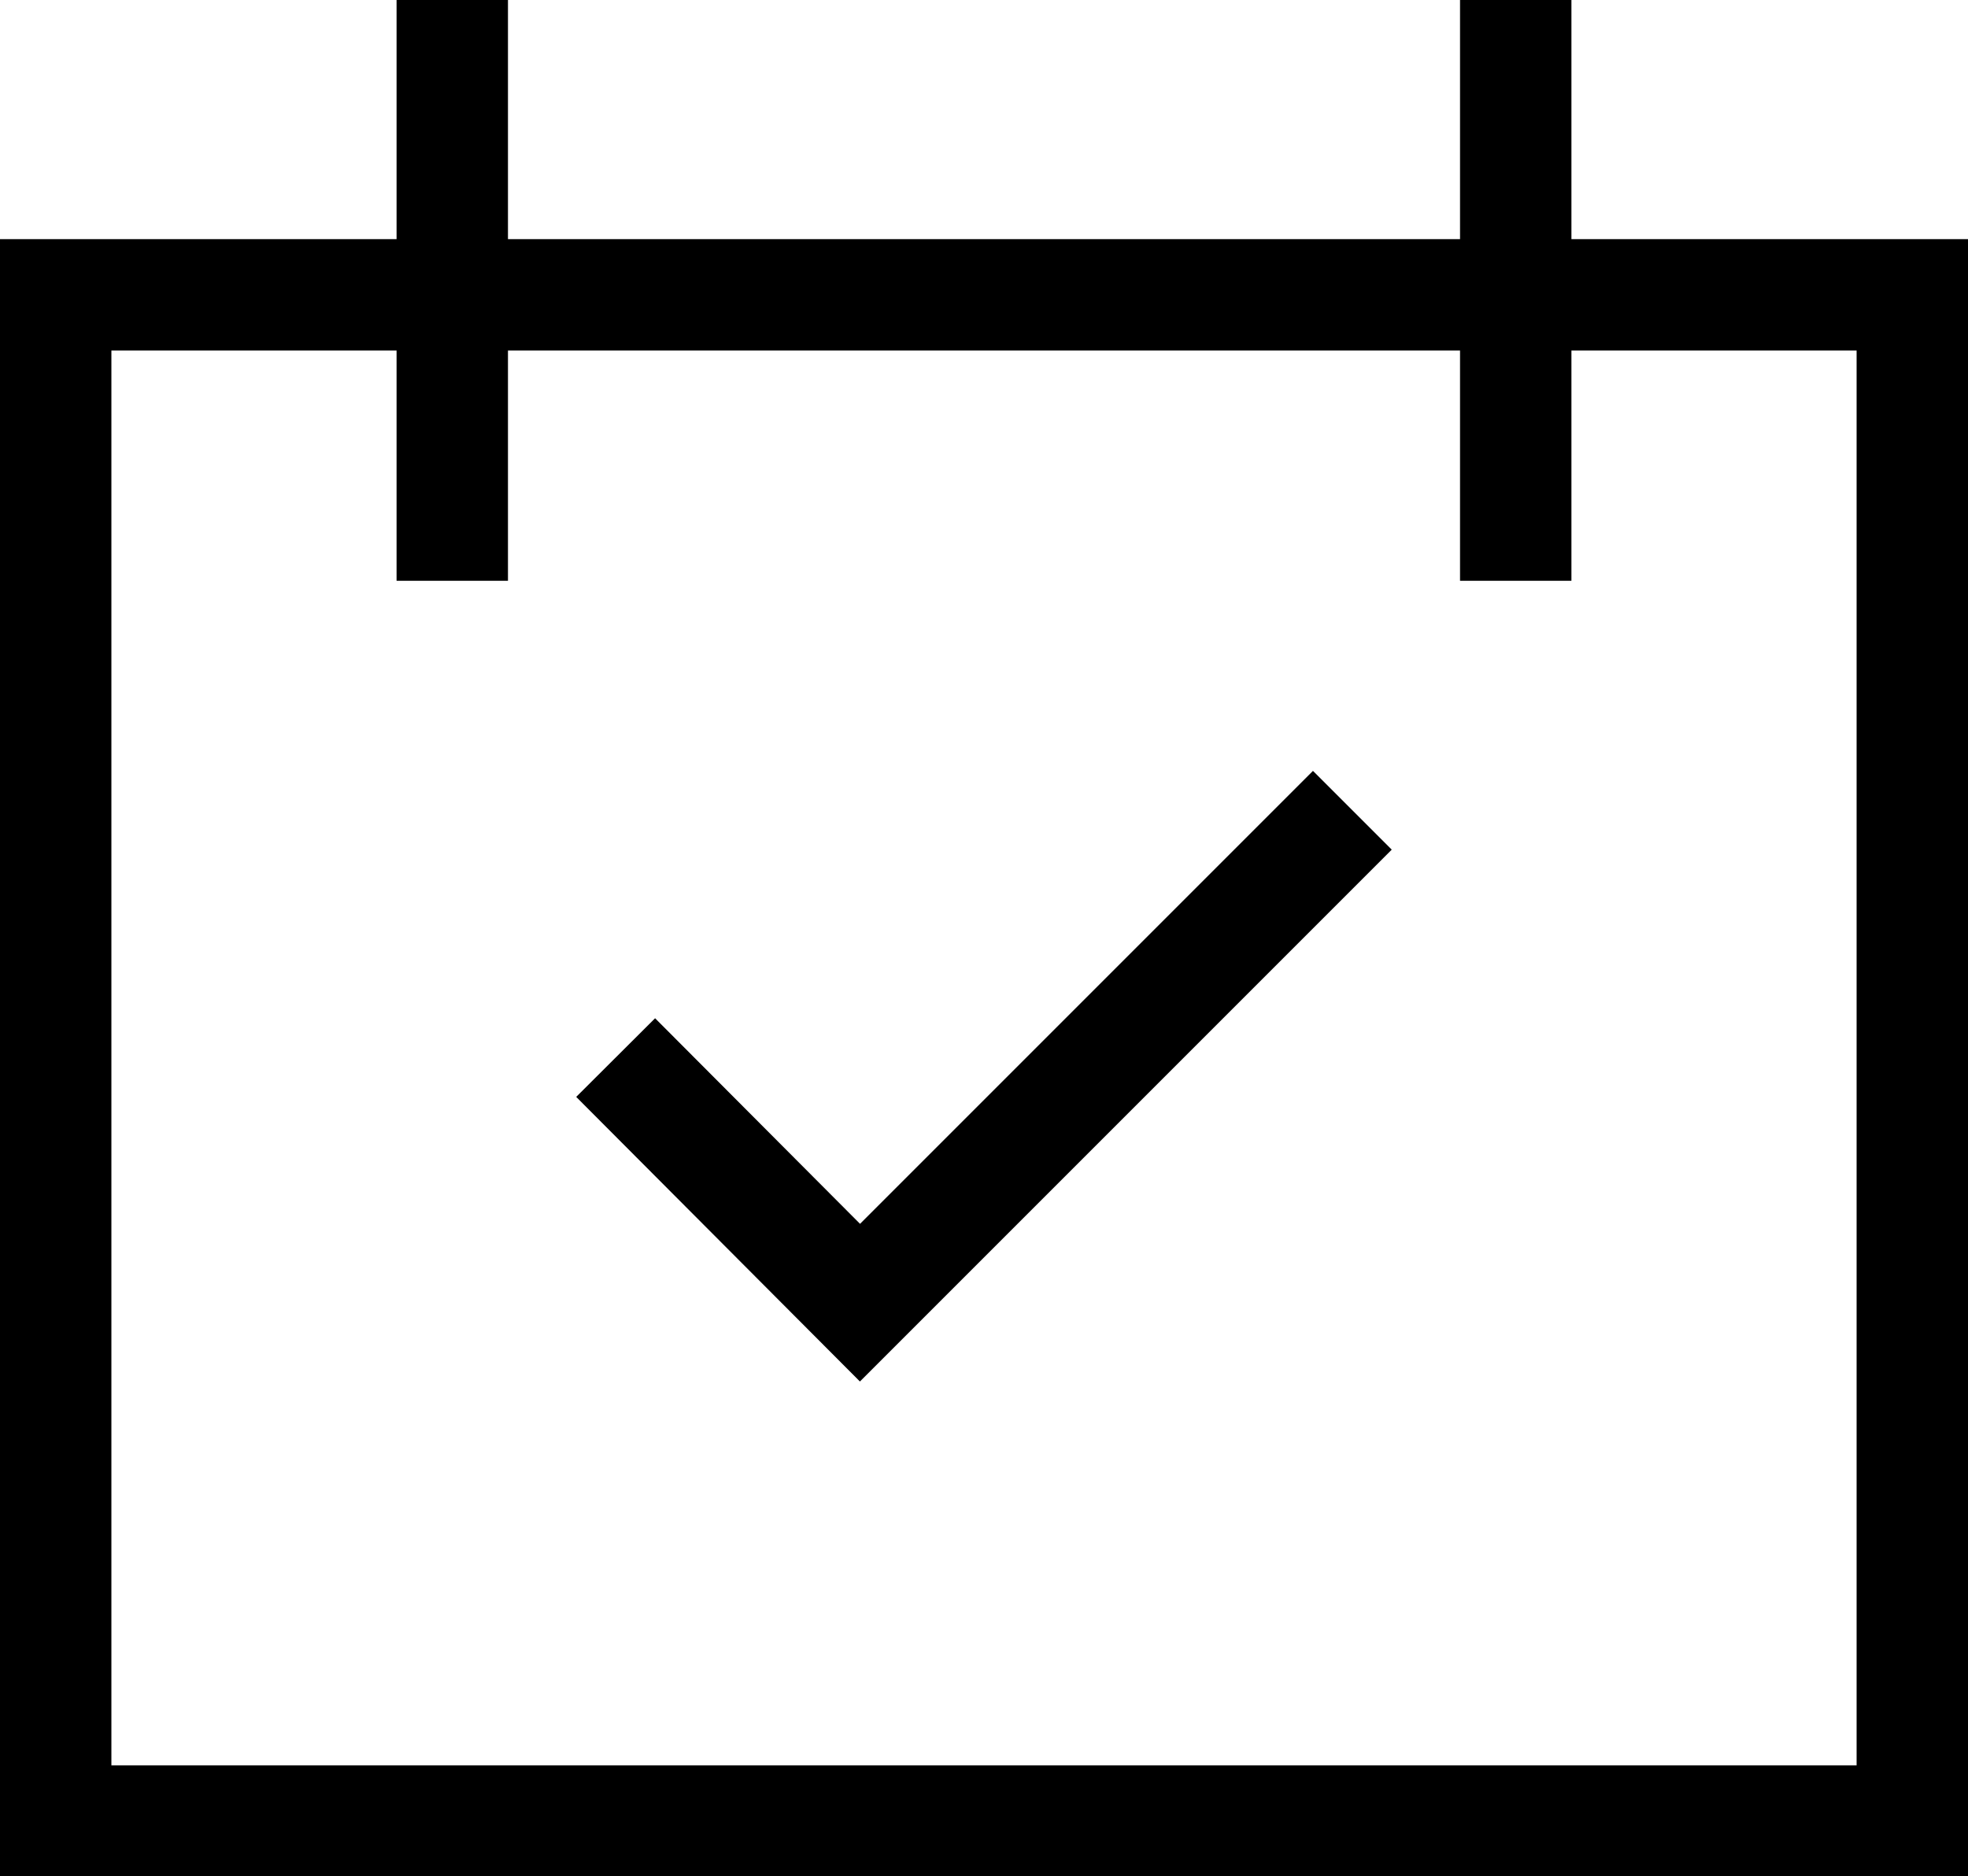 <?xml version="1.0" encoding="UTF-8"?>
<svg id="Layer_2" data-name="Layer 2" xmlns="http://www.w3.org/2000/svg" viewBox="0 0 26.5 25.26">
  <defs>
    <style>
      .cls-1 {
        fill: none;
        stroke: #000;
        stroke-width: 1.5px;
      }
    </style>
  </defs>
  <g id="Layer_1-2" data-name="Layer 1">
    <g>
      <rect class="cls-1" x=".75" y="3.97" width="25" height="20.55"/>
      <g>
        <line class="cls-1" x1="6.09" x2="6.09" y2="7.82"/>
        <line class="cls-1" x1="20.41" x2="20.41" y2="7.82"/>
      </g>
      <polyline class="cls-1" points="8.29 14.24 11.58 17.54 18.21 10.91"/>
    </g>
  </g>
</svg>